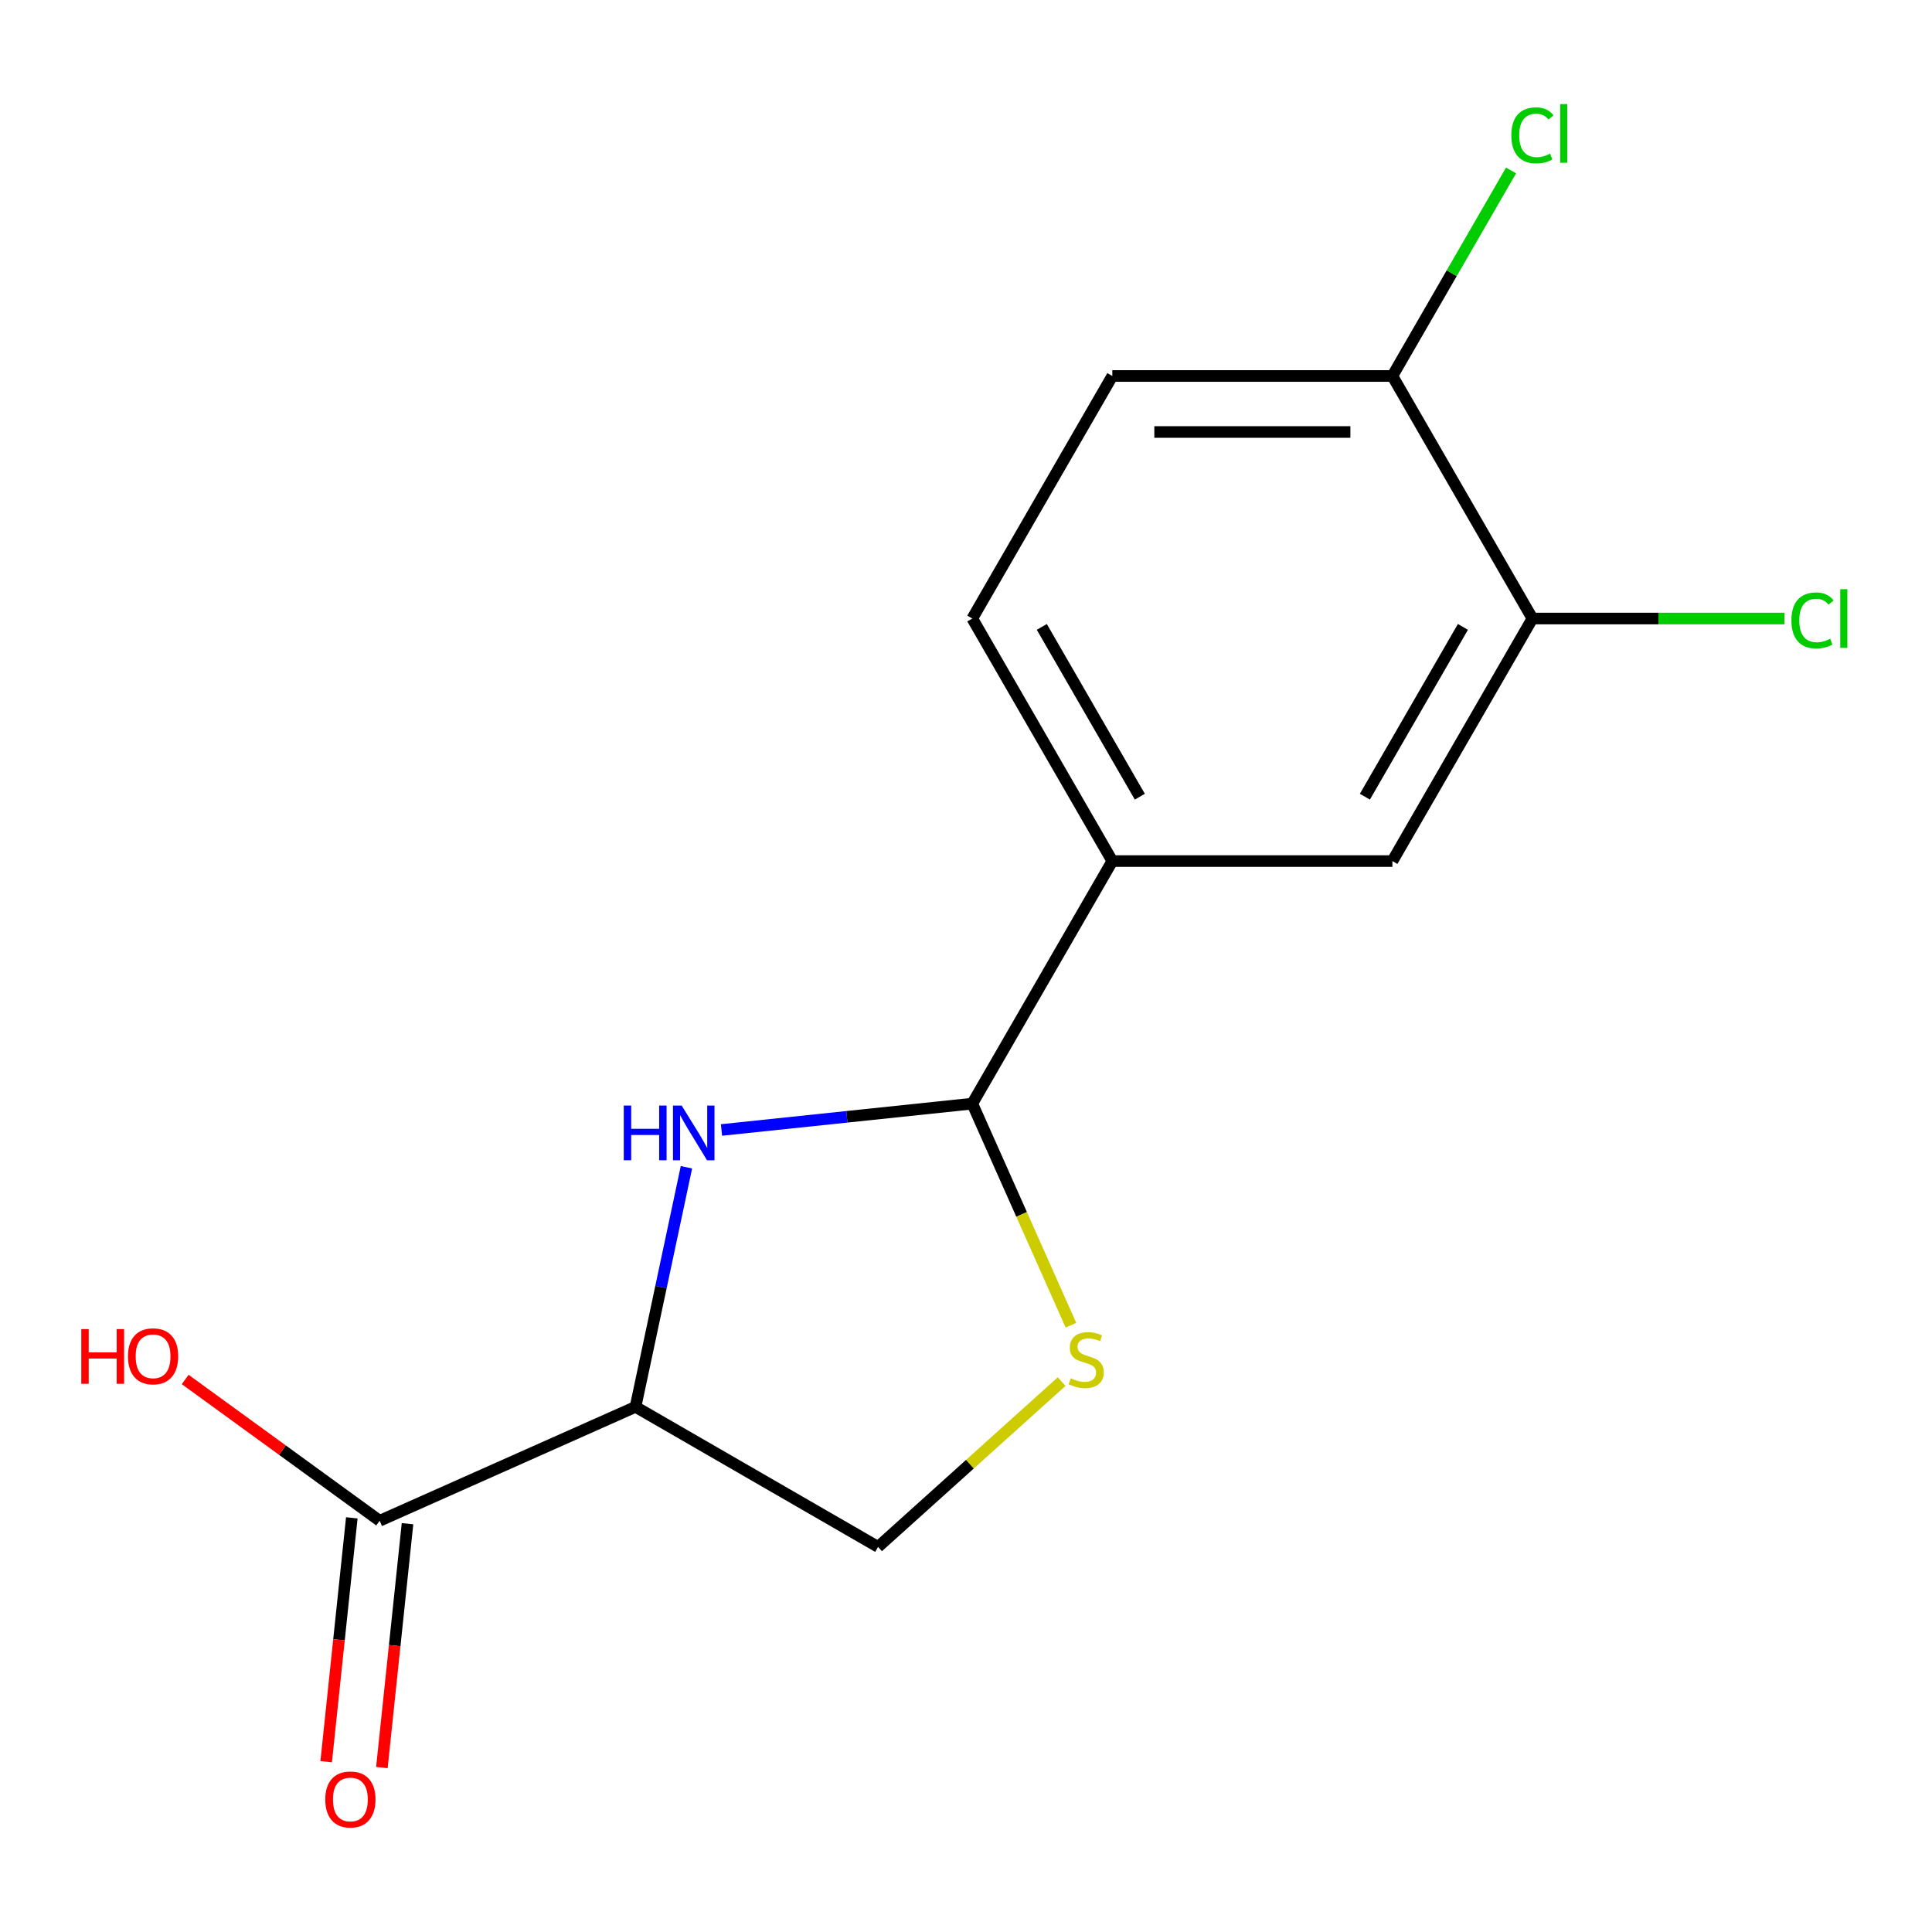 <?xml version='1.0' encoding='iso-8859-1'?>
<svg version='1.1' baseProfile='full'
              xmlns='http://www.w3.org/2000/svg'
                      xmlns:rdkit='http://www.rdkit.org/xml'
                      xmlns:xlink='http://www.w3.org/1999/xlink'
                  xml:space='preserve'
width='1000px' height='1000px' viewBox='0 0 1000 1000'>
<!-- END OF HEADER -->
<rect style='opacity:1.0;fill:#FFFFFF;stroke:none' width='1000' height='1000' x='0' y='0'> </rect>
<path class='bond-0' d='M 355.302,604.173 L 342.122,666.179' style='fill:none;fill-rule:evenodd;stroke:#0000FF;stroke-width:6px;stroke-linecap:butt;stroke-linejoin:miter;stroke-opacity:1' />
<path class='bond-0' d='M 342.122,666.179 L 328.942,728.186' style='fill:none;fill-rule:evenodd;stroke:#000000;stroke-width:6px;stroke-linecap:butt;stroke-linejoin:miter;stroke-opacity:1' />
<path class='bond-1' d='M 373.446,584.879 L 438.35,578.057' style='fill:none;fill-rule:evenodd;stroke:#0000FF;stroke-width:6px;stroke-linecap:butt;stroke-linejoin:miter;stroke-opacity:1' />
<path class='bond-1' d='M 438.35,578.057 L 503.253,571.236' style='fill:none;fill-rule:evenodd;stroke:#000000;stroke-width:6px;stroke-linecap:butt;stroke-linejoin:miter;stroke-opacity:1' />
<path class='bond-3' d='M 328.942,728.186 L 196.51,787.148' style='fill:none;fill-rule:evenodd;stroke:#000000;stroke-width:6px;stroke-linecap:butt;stroke-linejoin:miter;stroke-opacity:1' />
<path class='bond-7' d='M 328.942,728.186 L 454.486,800.668' style='fill:none;fill-rule:evenodd;stroke:#000000;stroke-width:6px;stroke-linecap:butt;stroke-linejoin:miter;stroke-opacity:1' />
<path class='bond-2' d='M 503.253,571.236 L 528.784,628.58' style='fill:none;fill-rule:evenodd;stroke:#000000;stroke-width:6px;stroke-linecap:butt;stroke-linejoin:miter;stroke-opacity:1' />
<path class='bond-2' d='M 528.784,628.58 L 554.315,685.924' style='fill:none;fill-rule:evenodd;stroke:#CCCC00;stroke-width:6px;stroke-linecap:butt;stroke-linejoin:miter;stroke-opacity:1' />
<path class='bond-4' d='M 503.253,571.236 L 575.736,445.692' style='fill:none;fill-rule:evenodd;stroke:#000000;stroke-width:6px;stroke-linecap:butt;stroke-linejoin:miter;stroke-opacity:1' />
<path class='bond-15' d='M 549.512,715.107 L 501.999,757.887' style='fill:none;fill-rule:evenodd;stroke:#CCCC00;stroke-width:6px;stroke-linecap:butt;stroke-linejoin:miter;stroke-opacity:1' />
<path class='bond-15' d='M 501.999,757.887 L 454.486,800.668' style='fill:none;fill-rule:evenodd;stroke:#000000;stroke-width:6px;stroke-linecap:butt;stroke-linejoin:miter;stroke-opacity:1' />
<path class='bond-9' d='M 182.093,785.633 L 175.46,848.746' style='fill:none;fill-rule:evenodd;stroke:#000000;stroke-width:6px;stroke-linecap:butt;stroke-linejoin:miter;stroke-opacity:1' />
<path class='bond-9' d='M 175.46,848.746 L 168.826,911.86' style='fill:none;fill-rule:evenodd;stroke:#FF0000;stroke-width:6px;stroke-linecap:butt;stroke-linejoin:miter;stroke-opacity:1' />
<path class='bond-9' d='M 210.928,788.664 L 204.294,851.777' style='fill:none;fill-rule:evenodd;stroke:#000000;stroke-width:6px;stroke-linecap:butt;stroke-linejoin:miter;stroke-opacity:1' />
<path class='bond-9' d='M 204.294,851.777 L 197.661,914.89' style='fill:none;fill-rule:evenodd;stroke:#FF0000;stroke-width:6px;stroke-linecap:butt;stroke-linejoin:miter;stroke-opacity:1' />
<path class='bond-13' d='M 196.51,787.148 L 146.183,750.583' style='fill:none;fill-rule:evenodd;stroke:#000000;stroke-width:6px;stroke-linecap:butt;stroke-linejoin:miter;stroke-opacity:1' />
<path class='bond-13' d='M 146.183,750.583 L 95.856,714.018' style='fill:none;fill-rule:evenodd;stroke:#FF0000;stroke-width:6px;stroke-linecap:butt;stroke-linejoin:miter;stroke-opacity:1' />
<path class='bond-6' d='M 575.736,445.692 L 720.701,445.692' style='fill:none;fill-rule:evenodd;stroke:#000000;stroke-width:6px;stroke-linecap:butt;stroke-linejoin:miter;stroke-opacity:1' />
<path class='bond-10' d='M 575.736,445.692 L 503.253,320.149' style='fill:none;fill-rule:evenodd;stroke:#000000;stroke-width:6px;stroke-linecap:butt;stroke-linejoin:miter;stroke-opacity:1' />
<path class='bond-10' d='M 589.972,412.365 L 539.234,324.484' style='fill:none;fill-rule:evenodd;stroke:#000000;stroke-width:6px;stroke-linecap:butt;stroke-linejoin:miter;stroke-opacity:1' />
<path class='bond-5' d='M 793.183,320.149 L 720.701,445.692' style='fill:none;fill-rule:evenodd;stroke:#000000;stroke-width:6px;stroke-linecap:butt;stroke-linejoin:miter;stroke-opacity:1' />
<path class='bond-5' d='M 757.202,324.484 L 706.464,412.365' style='fill:none;fill-rule:evenodd;stroke:#000000;stroke-width:6px;stroke-linecap:butt;stroke-linejoin:miter;stroke-opacity:1' />
<path class='bond-12' d='M 793.183,320.149 L 858.393,320.149' style='fill:none;fill-rule:evenodd;stroke:#000000;stroke-width:6px;stroke-linecap:butt;stroke-linejoin:miter;stroke-opacity:1' />
<path class='bond-12' d='M 858.393,320.149 L 923.604,320.149' style='fill:none;fill-rule:evenodd;stroke:#00CC00;stroke-width:6px;stroke-linecap:butt;stroke-linejoin:miter;stroke-opacity:1' />
<path class='bond-16' d='M 793.183,320.149 L 720.701,194.606' style='fill:none;fill-rule:evenodd;stroke:#000000;stroke-width:6px;stroke-linecap:butt;stroke-linejoin:miter;stroke-opacity:1' />
<path class='bond-8' d='M 720.701,194.606 L 575.736,194.606' style='fill:none;fill-rule:evenodd;stroke:#000000;stroke-width:6px;stroke-linecap:butt;stroke-linejoin:miter;stroke-opacity:1' />
<path class='bond-8' d='M 698.956,223.599 L 597.48,223.599' style='fill:none;fill-rule:evenodd;stroke:#000000;stroke-width:6px;stroke-linecap:butt;stroke-linejoin:miter;stroke-opacity:1' />
<path class='bond-14' d='M 720.701,194.606 L 751.41,141.416' style='fill:none;fill-rule:evenodd;stroke:#000000;stroke-width:6px;stroke-linecap:butt;stroke-linejoin:miter;stroke-opacity:1' />
<path class='bond-14' d='M 751.41,141.416 L 782.119,88.227' style='fill:none;fill-rule:evenodd;stroke:#00CC00;stroke-width:6px;stroke-linecap:butt;stroke-linejoin:miter;stroke-opacity:1' />
<path class='bond-11' d='M 503.253,320.149 L 575.736,194.606' style='fill:none;fill-rule:evenodd;stroke:#000000;stroke-width:6px;stroke-linecap:butt;stroke-linejoin:miter;stroke-opacity:1' />
<path  class='atom-0' d='M 322.862 572.229
L 326.702 572.229
L 326.702 584.269
L 341.182 584.269
L 341.182 572.229
L 345.022 572.229
L 345.022 600.549
L 341.182 600.549
L 341.182 587.469
L 326.702 587.469
L 326.702 600.549
L 322.862 600.549
L 322.862 572.229
' fill='#0000FF'/>
<path  class='atom-0' d='M 352.822 572.229
L 362.102 587.229
Q 363.022 588.709, 364.502 591.389
Q 365.982 594.069, 366.062 594.229
L 366.062 572.229
L 369.822 572.229
L 369.822 600.549
L 365.942 600.549
L 355.982 584.149
Q 354.822 582.229, 353.582 580.029
Q 352.382 577.829, 352.022 577.149
L 352.022 600.549
L 348.342 600.549
L 348.342 572.229
L 352.822 572.229
' fill='#0000FF'/>
<path  class='atom-3' d='M 554.216 713.388
Q 554.536 713.508, 555.856 714.068
Q 557.176 714.628, 558.616 714.988
Q 560.096 715.308, 561.536 715.308
Q 564.216 715.308, 565.776 714.028
Q 567.336 712.708, 567.336 710.428
Q 567.336 708.868, 566.536 707.908
Q 565.776 706.948, 564.576 706.428
Q 563.376 705.908, 561.376 705.308
Q 558.856 704.548, 557.336 703.828
Q 555.856 703.108, 554.776 701.588
Q 553.736 700.068, 553.736 697.508
Q 553.736 693.948, 556.136 691.748
Q 558.576 689.548, 563.376 689.548
Q 566.656 689.548, 570.376 691.108
L 569.456 694.188
Q 566.056 692.788, 563.496 692.788
Q 560.736 692.788, 559.216 693.948
Q 557.696 695.068, 557.736 697.028
Q 557.736 698.548, 558.496 699.468
Q 559.296 700.388, 560.416 700.908
Q 561.576 701.428, 563.496 702.028
Q 566.056 702.828, 567.576 703.628
Q 569.096 704.428, 570.176 706.068
Q 571.296 707.668, 571.296 710.428
Q 571.296 714.348, 568.656 716.468
Q 566.056 718.548, 561.696 718.548
Q 559.176 718.548, 557.256 717.988
Q 555.376 717.468, 553.136 716.548
L 554.216 713.388
' fill='#CCCC00'/>
<path  class='atom-10' d='M 168.357 931.399
Q 168.357 924.599, 171.717 920.799
Q 175.077 916.999, 181.357 916.999
Q 187.637 916.999, 190.997 920.799
Q 194.357 924.599, 194.357 931.399
Q 194.357 938.279, 190.957 942.199
Q 187.557 946.079, 181.357 946.079
Q 175.117 946.079, 171.717 942.199
Q 168.357 938.319, 168.357 931.399
M 181.357 942.879
Q 185.677 942.879, 187.997 939.999
Q 190.357 937.079, 190.357 931.399
Q 190.357 925.839, 187.997 923.039
Q 185.677 920.199, 181.357 920.199
Q 177.037 920.199, 174.677 922.999
Q 172.357 925.799, 172.357 931.399
Q 172.357 937.119, 174.677 939.999
Q 177.037 942.879, 181.357 942.879
' fill='#FF0000'/>
<path  class='atom-13' d='M 927.228 321.129
Q 927.228 314.089, 930.508 310.409
Q 933.828 306.689, 940.108 306.689
Q 945.948 306.689, 949.068 310.809
L 946.428 312.969
Q 944.148 309.969, 940.108 309.969
Q 935.828 309.969, 933.548 312.849
Q 931.308 315.689, 931.308 321.129
Q 931.308 326.729, 933.628 329.609
Q 935.988 332.489, 940.548 332.489
Q 943.668 332.489, 947.308 330.609
L 948.428 333.609
Q 946.948 334.569, 944.708 335.129
Q 942.468 335.689, 939.988 335.689
Q 933.828 335.689, 930.508 331.929
Q 927.228 328.169, 927.228 321.129
' fill='#00CC00'/>
<path  class='atom-13' d='M 952.508 304.969
L 956.188 304.969
L 956.188 335.329
L 952.508 335.329
L 952.508 304.969
' fill='#00CC00'/>
<path  class='atom-14' d='M 42.071 687.94
L 45.911 687.94
L 45.911 699.98
L 60.391 699.98
L 60.391 687.94
L 64.231 687.94
L 64.231 716.26
L 60.391 716.26
L 60.391 703.18
L 45.911 703.18
L 45.911 716.26
L 42.071 716.26
L 42.071 687.94
' fill='#FF0000'/>
<path  class='atom-14' d='M 66.231 702.02
Q 66.231 695.22, 69.591 691.42
Q 72.951 687.62, 79.231 687.62
Q 85.511 687.62, 88.871 691.42
Q 92.231 695.22, 92.231 702.02
Q 92.231 708.9, 88.831 712.82
Q 85.431 716.7, 79.231 716.7
Q 72.991 716.7, 69.591 712.82
Q 66.231 708.94, 66.231 702.02
M 79.231 713.5
Q 83.551 713.5, 85.871 710.62
Q 88.231 707.7, 88.231 702.02
Q 88.231 696.46, 85.871 693.66
Q 83.551 690.82, 79.231 690.82
Q 74.911 690.82, 72.551 693.62
Q 70.231 696.42, 70.231 702.02
Q 70.231 707.74, 72.551 710.62
Q 74.911 713.5, 79.231 713.5
' fill='#FF0000'/>
<path  class='atom-15' d='M 782.263 70.043
Q 782.263 63.003, 785.543 59.323
Q 788.863 55.603, 795.143 55.603
Q 800.983 55.603, 804.103 59.723
L 801.463 61.883
Q 799.183 58.883, 795.143 58.883
Q 790.863 58.883, 788.583 61.763
Q 786.343 64.603, 786.343 70.043
Q 786.343 75.643, 788.663 78.523
Q 791.023 81.403, 795.583 81.403
Q 798.703 81.403, 802.343 79.523
L 803.463 82.523
Q 801.983 83.483, 799.743 84.043
Q 797.503 84.603, 795.023 84.603
Q 788.863 84.603, 785.543 80.843
Q 782.263 77.083, 782.263 70.043
' fill='#00CC00'/>
<path  class='atom-15' d='M 807.543 53.883
L 811.223 53.883
L 811.223 84.243
L 807.543 84.243
L 807.543 53.883
' fill='#00CC00'/>
</svg>
